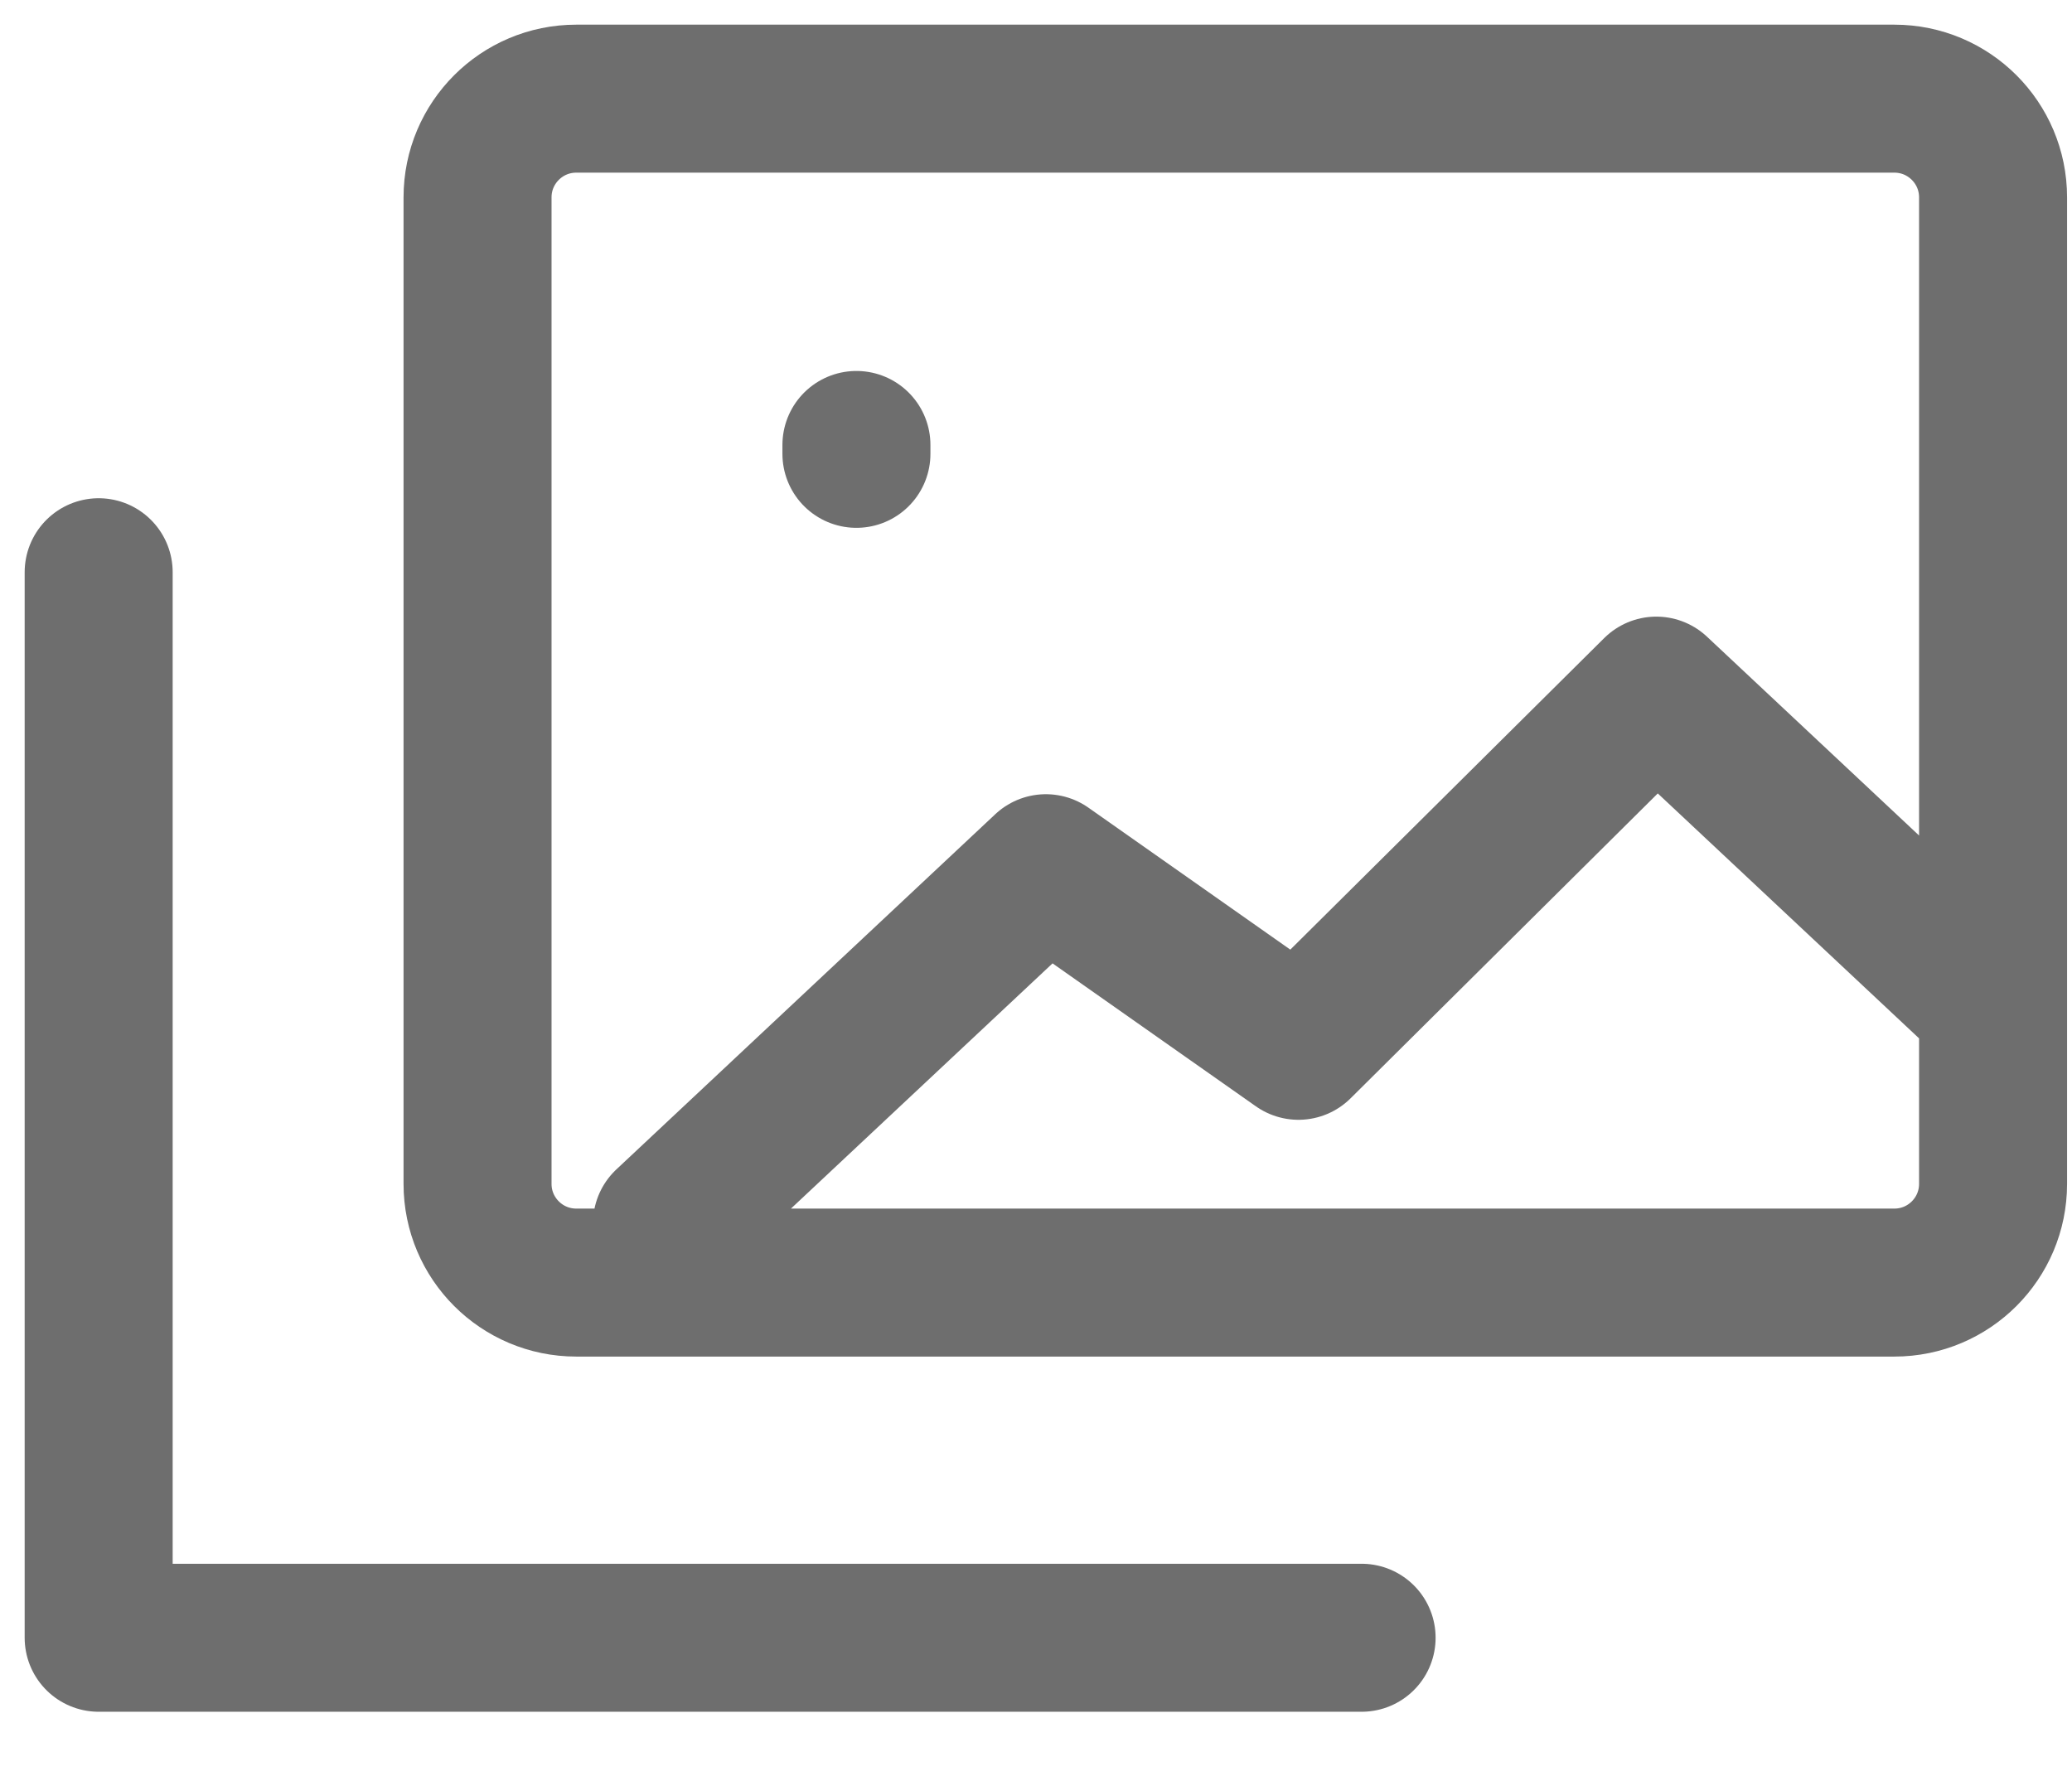 <?xml version="1.0" encoding="utf-8"?>
<svg xmlns="http://www.w3.org/2000/svg" fill="none" height="100%" overflow="visible" preserveAspectRatio="none" style="display: block;" viewBox="0 0 21 18" width="100%">
<path d="M6.76 12.4L10.6 8.8L13.16 10.6L16.787 7L19.987 10M1 5.8V16.6H13.8M8.68 4.6V4.51M20.2 12V2C20.2 1.448 19.752 1 19.2 1H5.84C5.288 1 4.84 1.448 4.84 2V12C4.84 12.552 5.288 13 5.84 13H19.2C19.752 13 20.2 12.552 20.2 12Z" id="Icon" stroke="#6E6E6E" stroke-linecap="round" stroke-linejoin="round" stroke-width="1.5"/>
</svg>